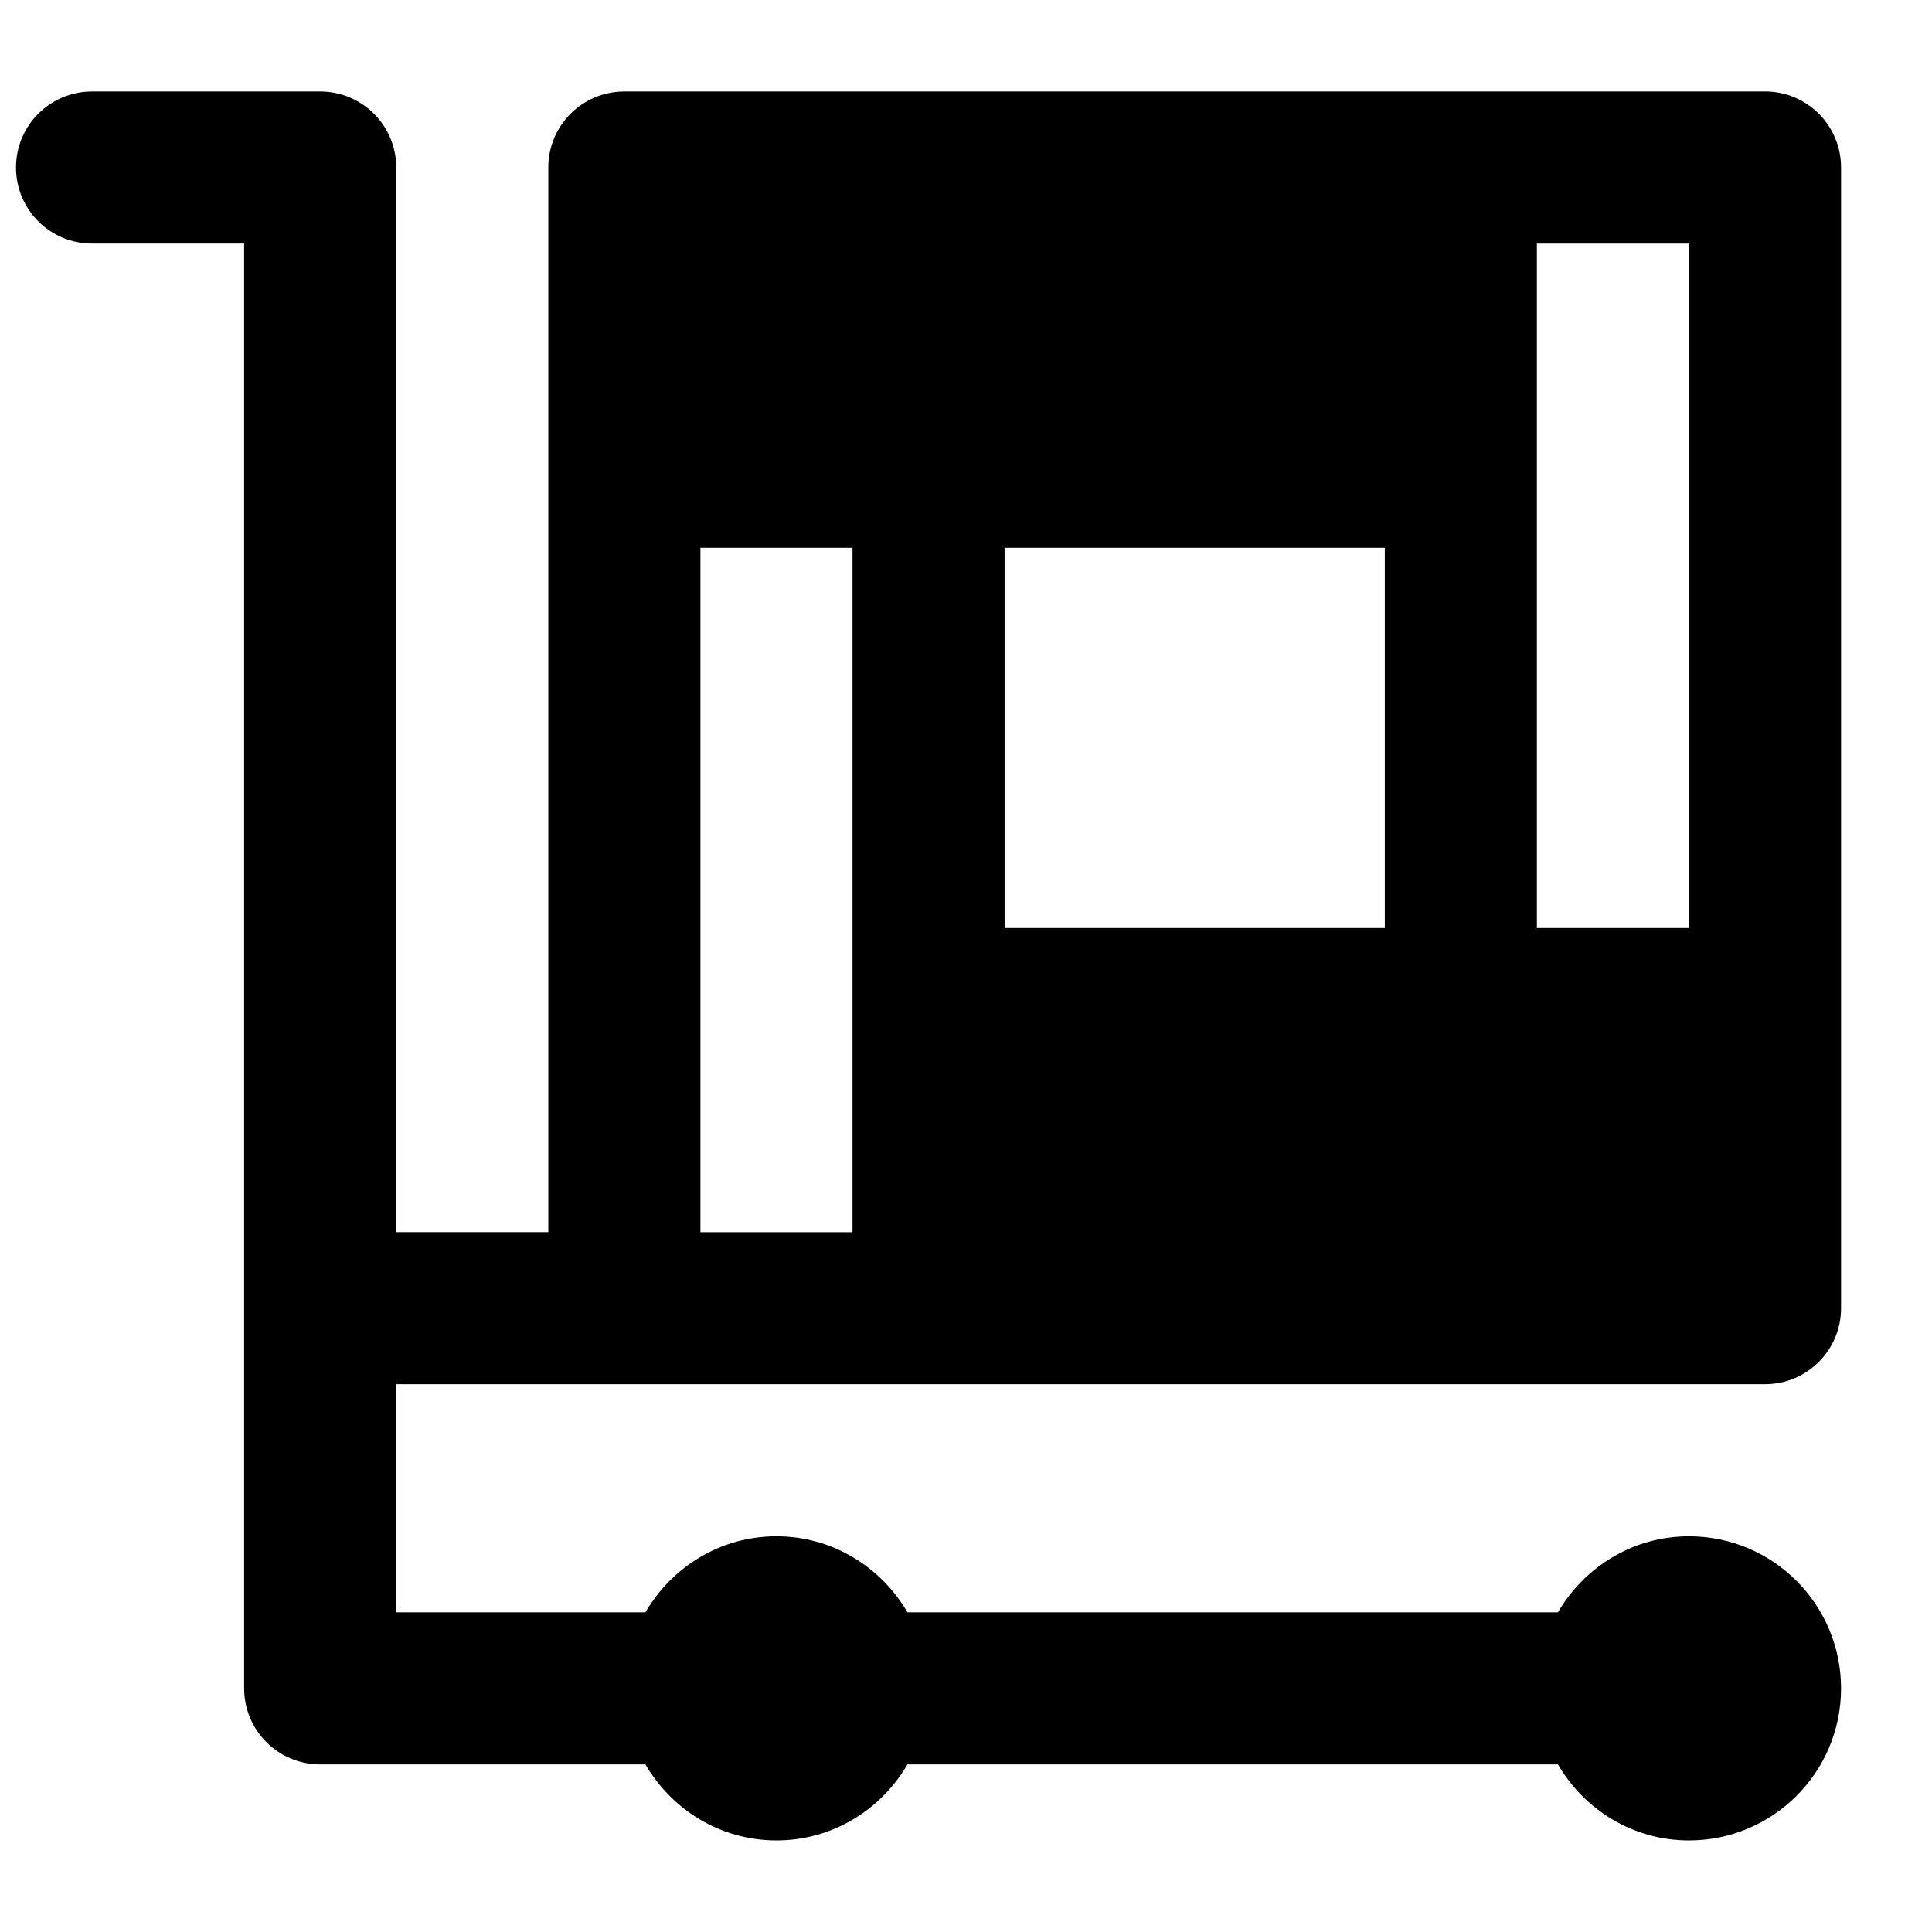 <?xml version="1.0" encoding="UTF-8"?>
<!-- Uploaded to: SVG Repo, www.svgrepo.com, Generator: SVG Repo Mixer Tools -->
<svg width="800px" height="800px" version="1.1" viewBox="144 144 512 512" xmlns="http://www.w3.org/2000/svg">
 <defs>
  <clipPath id="a">
   <path d="m148.09 168h483.91v464h-483.91z"/>
  </clipPath>
 </defs>
 <g clip-path="url(#a)">
  <path d="m329.62 289.16h40.305v181.37h-40.305zm80.609 100.76h100.76v-100.76h-100.76zm181.37 0h-40.305v-181.37h40.305zm20.152-221.68h-302.29c-11.145 0-20.152 9.008-20.152 20.152v282.13h-40.305v-282.13c0-11.145-9.008-20.152-20.152-20.152h-60.457c-11.145 0-20.152 9.008-20.152 20.152 0 11.145 9.008 20.152 20.152 20.152h40.305v382.89c0 11.145 9.008 20.152 20.152 20.152h86.191c6.992 11.992 19.848 20.152 34.723 20.152 14.871 0 27.73-8.16 34.723-20.152h172.38c6.992 11.992 19.852 20.152 34.723 20.152 22.246 0 40.305-18.035 40.305-40.305 0-22.266-18.059-40.305-40.305-40.305-14.871 0-27.73 8.164-34.723 20.152h-172.38c-6.992-11.988-19.852-20.152-34.723-20.152-14.875 0-27.73 8.164-34.723 20.152h-66.039v-60.457h362.74c11.145 0 20.152-9.008 20.152-20.152v-302.29c0-11.145-9.008-20.152-20.152-20.152z" fill-rule="evenodd"/>
 </g>
</svg>